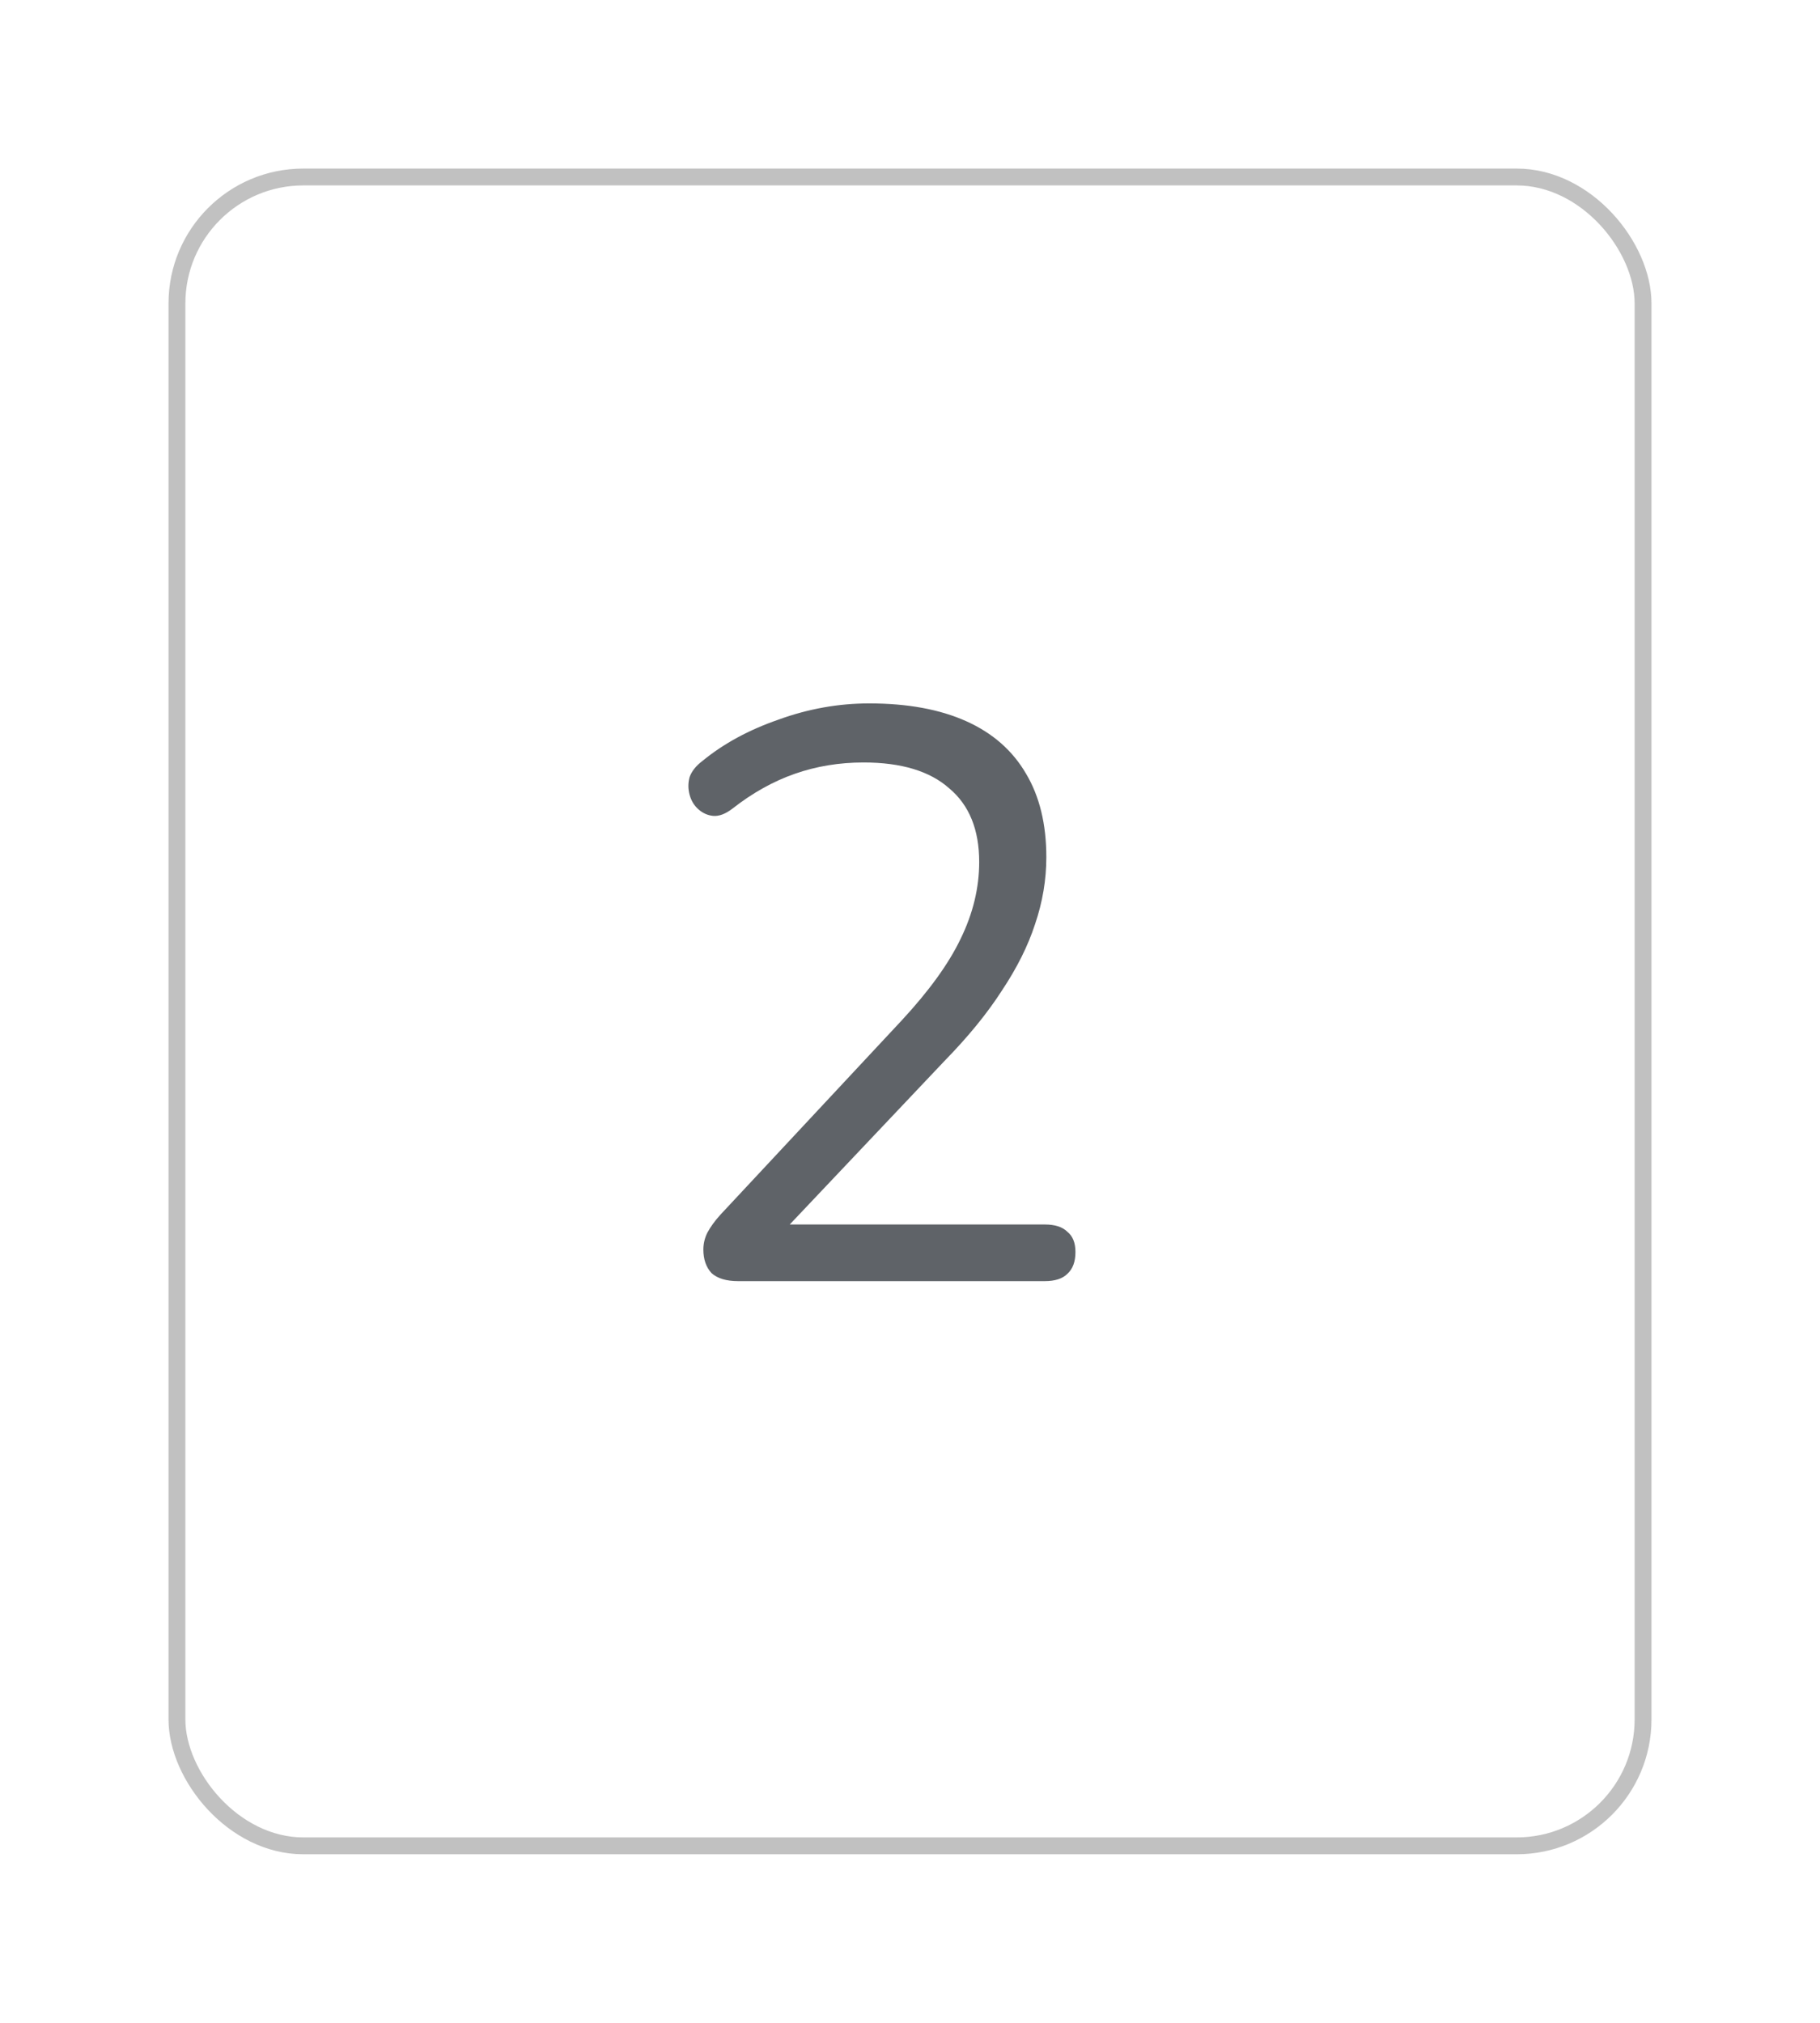 <svg width="54" height="60" viewBox="0 0 54 60" fill="none" xmlns="http://www.w3.org/2000/svg">
<g filter="url(#filter0_d_577194_9352)">
<rect x="7.25" y="3.25" width="43.5" height="49.5" rx="3.75" fill="white" stroke="#C1C1C1" stroke-width="0.5"/>
<path d="M23.901 36C23.549 36 23.285 35.92 23.109 35.76C22.949 35.584 22.869 35.352 22.869 35.064C22.869 34.888 22.909 34.72 22.989 34.56C23.085 34.384 23.213 34.208 23.373 34.032L28.749 28.272C29.565 27.392 30.149 26.584 30.501 25.848C30.869 25.096 31.053 24.336 31.053 23.568C31.053 22.608 30.757 21.88 30.165 21.384C29.589 20.872 28.741 20.616 27.621 20.616C26.901 20.616 26.221 20.728 25.581 20.952C24.941 21.176 24.325 21.52 23.733 21.984C23.525 22.144 23.333 22.216 23.157 22.2C22.997 22.184 22.853 22.12 22.725 22.008C22.597 21.896 22.509 21.752 22.461 21.576C22.413 21.4 22.413 21.224 22.461 21.048C22.525 20.872 22.653 20.712 22.845 20.568C23.469 20.056 24.221 19.648 25.101 19.344C25.981 19.024 26.877 18.864 27.789 18.864C28.925 18.864 29.885 19.04 30.669 19.392C31.453 19.744 32.045 20.264 32.445 20.952C32.845 21.624 33.045 22.448 33.045 23.424C33.045 24.096 32.933 24.76 32.709 25.416C32.501 26.056 32.173 26.712 31.725 27.384C31.293 28.056 30.725 28.752 30.021 29.472L24.909 34.872V34.32H32.997C33.301 34.32 33.525 34.392 33.669 34.536C33.829 34.664 33.909 34.864 33.909 35.136C33.909 35.424 33.829 35.64 33.669 35.784C33.525 35.928 33.301 36 32.997 36H23.901Z" fill="#5F6368"/>
</g>
<defs>
<filter id="filter0_d_577194_9352" x="0" y="0" width="54" height="60" filterUnits="userSpaceOnUse" color-interpolation-filters="sRGB">
<feFlood flood-opacity="0" result="BackgroundImageFix"/>
<feColorMatrix in="SourceAlpha" type="matrix" values="0 0 0 0 0 0 0 0 0 0 0 0 0 0 0 0 0 0 127 0" result="hardAlpha"/>
<feOffset dx="-2" dy="2"/>
<feGaussianBlur stdDeviation="2.5"/>
<feComposite in2="hardAlpha" operator="out"/>
<feColorMatrix type="matrix" values="0 0 0 0 0.656 0 0 0 0 0.484 0 0 0 0 0.829 0 0 0 1 0"/>
<feBlend mode="normal" in2="BackgroundImageFix" result="effect1_dropShadow_577194_9352"/>
<feBlend mode="normal" in="SourceGraphic" in2="effect1_dropShadow_577194_9352" result="shape"/>
</filter>
</defs>
</svg>
